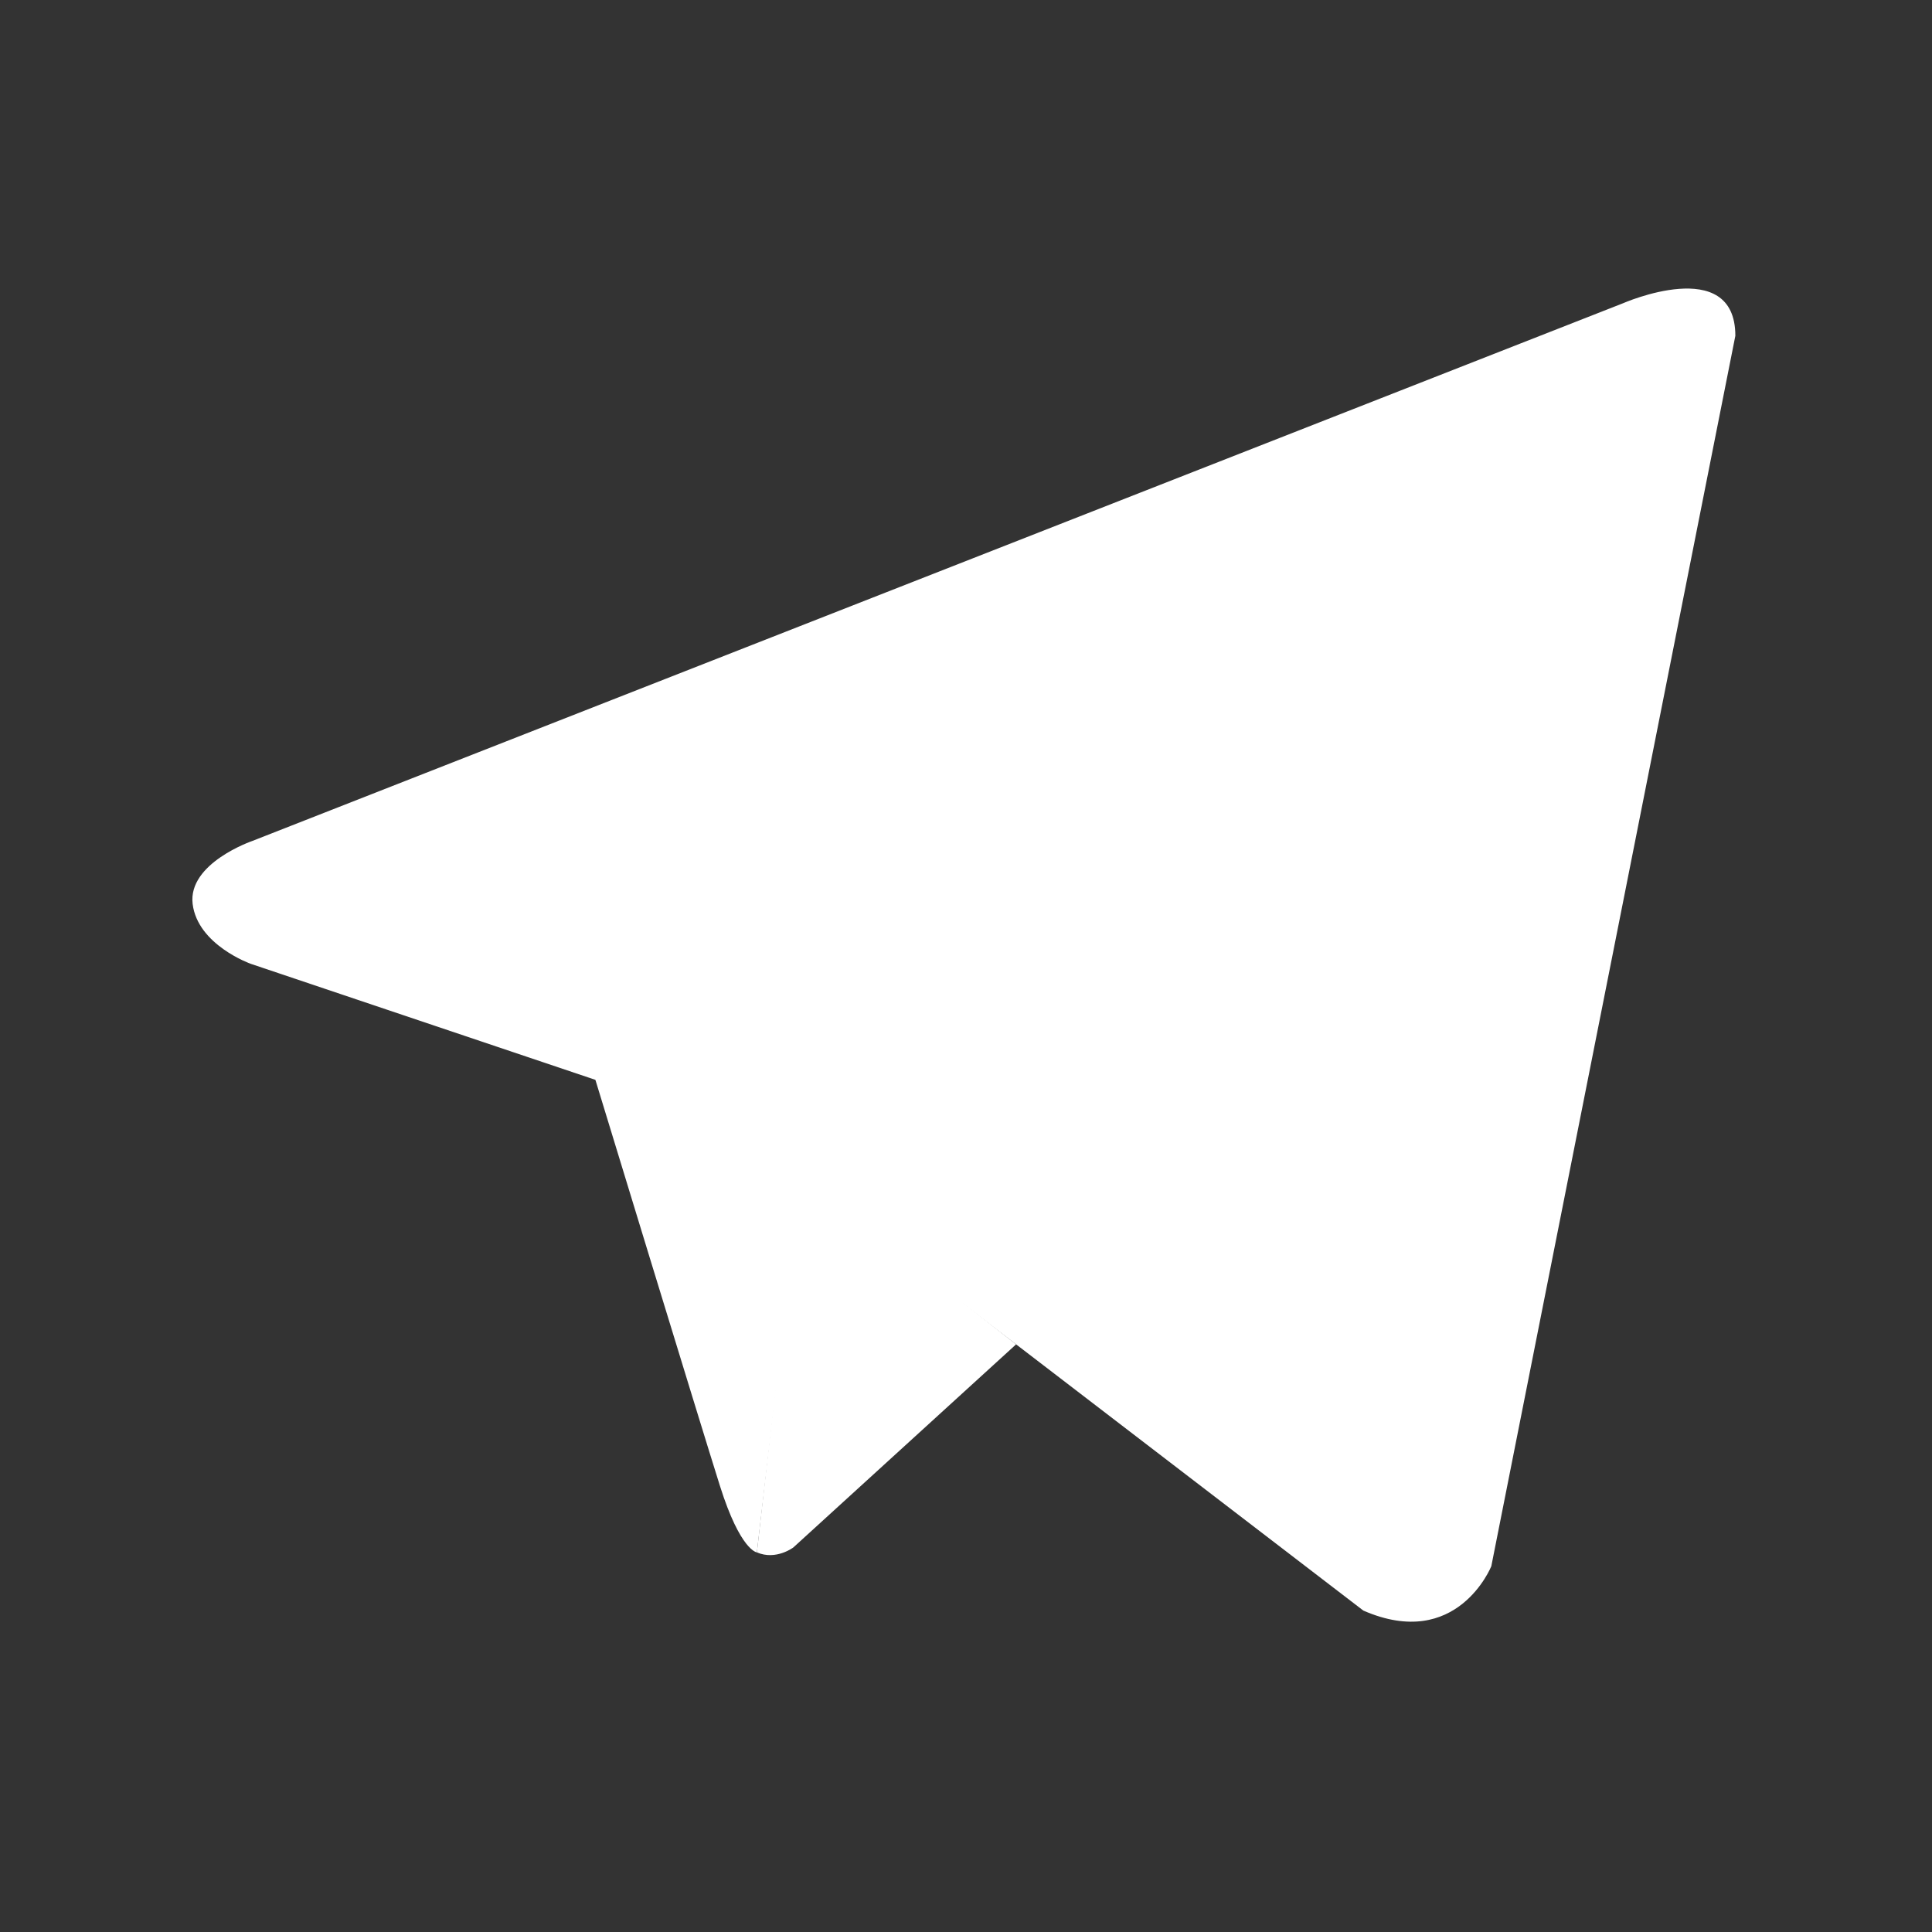 <?xml version="1.0" encoding="UTF-8" standalone="no"?>
<svg
   width="40"
   height="40"
   viewBox="0 0 40 40"
   version="1.1"
   preserveAspectRatio="xMidYMid"
   id="svg12"
   sodipodi:docname="tg-logo 40x40.svg"
   inkscape:version="1.2.1 (9c6d41e410, 2022-07-14)"
   xmlns:inkscape="http://www.inkscape.org/namespaces/inkscape"
   xmlns:sodipodi="http://sodipodi.sourceforge.net/DTD/sodipodi-0.dtd"
   xmlns="http://www.w3.org/2000/svg"
   xmlns:svg="http://www.w3.org/2000/svg">
  <rect x="0" y="0" width="40" height="40" fill="#333333" stroke="none"/>
  <defs
     id="defs16" />
  <sodipodi:namedview
     id="namedview14"
     pagecolor="#000000"
     bordercolor="#000000"
     borderopacity="0.25"
     inkscape:showpageshadow="false"
     inkscape:pageopacity="0"
     inkscape:pagecheckerboard="true"
     inkscape:deskcolor="##FFFFFF"
     showgrid="false"
     showborder="false"
     borderlayer="false"
     inkscape:zoom="11.84375"
     inkscape:cx="0.21108179"
     inkscape:cy="14.60686"
     inkscape:window-width="1920"
     inkscape:window-height="1001"
     inkscape:window-x="-9"
     inkscape:window-y="-9"
     inkscape:window-maximized="1"
     inkscape:current-layer="svg12" />
  <g
     id="g10"
     transform="matrix(0.221,0,0,0.221,-6.124,-9.32)">
    <path
       d="m 190.283,73.631 -22.862,115.267 c 0,0 -3.197,7.994 -11.99,4.157 l -52.758,-40.448 -19.184,-9.272 -32.294,-10.872 c 0,0 -4.956,-1.758 -5.436,-5.595 -0.479,-3.837 5.596,-5.915 5.596,-5.915 l 128.376,-50.36 c 0,0 10.552,-4.636 10.552,3.038"
       fill="#FFFFFF"
       id="path4"
       style="display:inline" />
    <path
       d="m 98.618,187.603 c 0,0 -1.54,-0.144 -3.459,-6.22 -1.918,-6.075 -11.67,-38.049 -11.67,-38.049 l 77.537,-49.24 c 0,0 4.477,-2.718 4.317,0 0,0 0.799,0.479 -1.599,2.717 -2.398,2.239 -60.911,54.836 -60.911,54.836"
       fill="#FFFFFF"
       id="path6"
       style="display:inline" />
    <path
       d="m 122.901,168.115 -20.868,19.026 c 0,0 -1.631,1.238 -3.416,0.462 l 3.996,-35.341"
       fill="#FFFFFF"
       id="path8"
       style="display:inline" />
  </g>
</svg>
